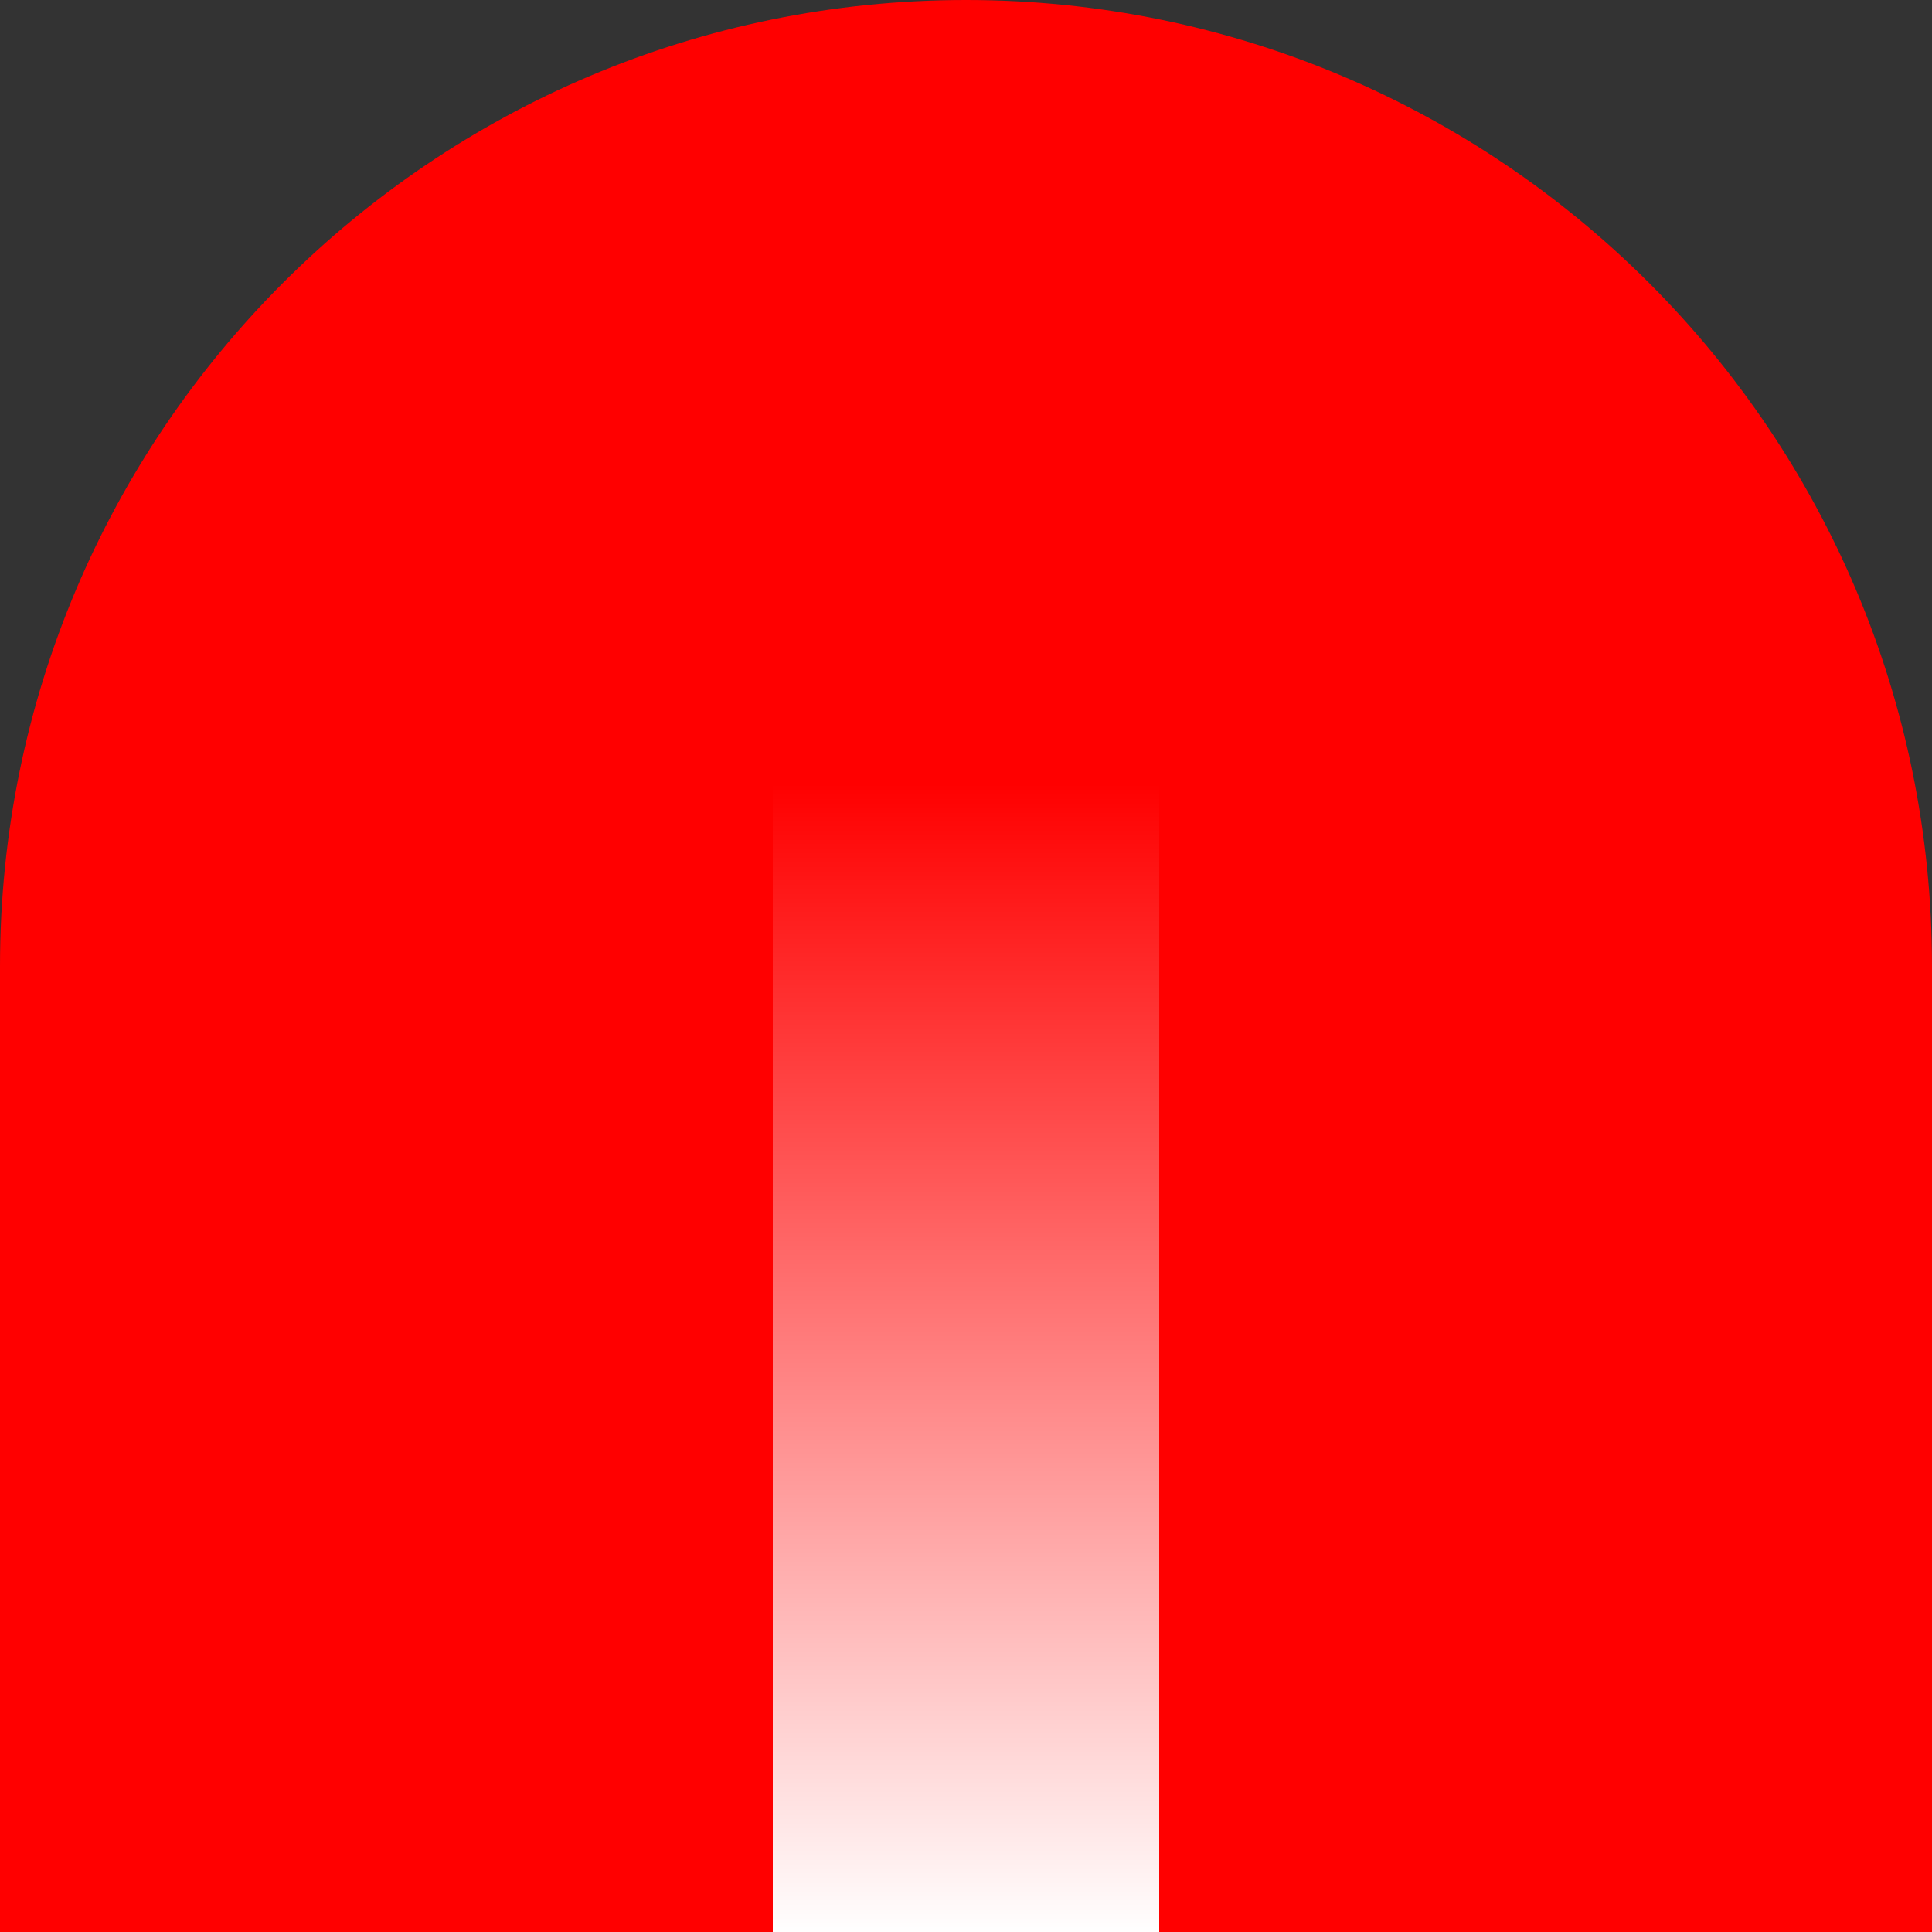 <?xml version="1.0" encoding="UTF-8"?>
<svg width="150px" height="150px" viewBox="0 0 150 150" version="1.1" xmlns="http://www.w3.org/2000/svg" xmlns:xlink="http://www.w3.org/1999/xlink">
    <rect x="0" y="0" width="150" height="150" fill="#333333" stroke="none"/>
    <!-- Generator: Sketch 51.3 (57544) - http://www.bohemiancoding.com/sketch -->
    <title>Artboard</title>
    <desc>Created with Sketch.</desc>
    <defs>
        <linearGradient x1="50%" y1="0%" x2="50%" y2="100%" id="linearGradient-1">
            <stop stop-color="#FF0000" offset="0%"></stop>
            <stop stop-color="#FFFFFF" offset="100%"></stop>
        </linearGradient>
    </defs>
    <g id="Artboard" stroke="none" stroke-width="1" fill="none" fill-rule="evenodd">
        <path d="M150,75 L150,150 L0,150 L0,75 C0,33.579 33.579,0 75,0 C116.421,0 150,33.579 150,75 Z" id="Combined-Shape" fill="#FF0000" fill-rule="nonzero"></path>
        <rect id="Rectangle-3" fill="url(#linearGradient-1)" fill-rule="nonzero" x="60" y="61" width="30" height="89"></rect>
    </g>
</svg>
